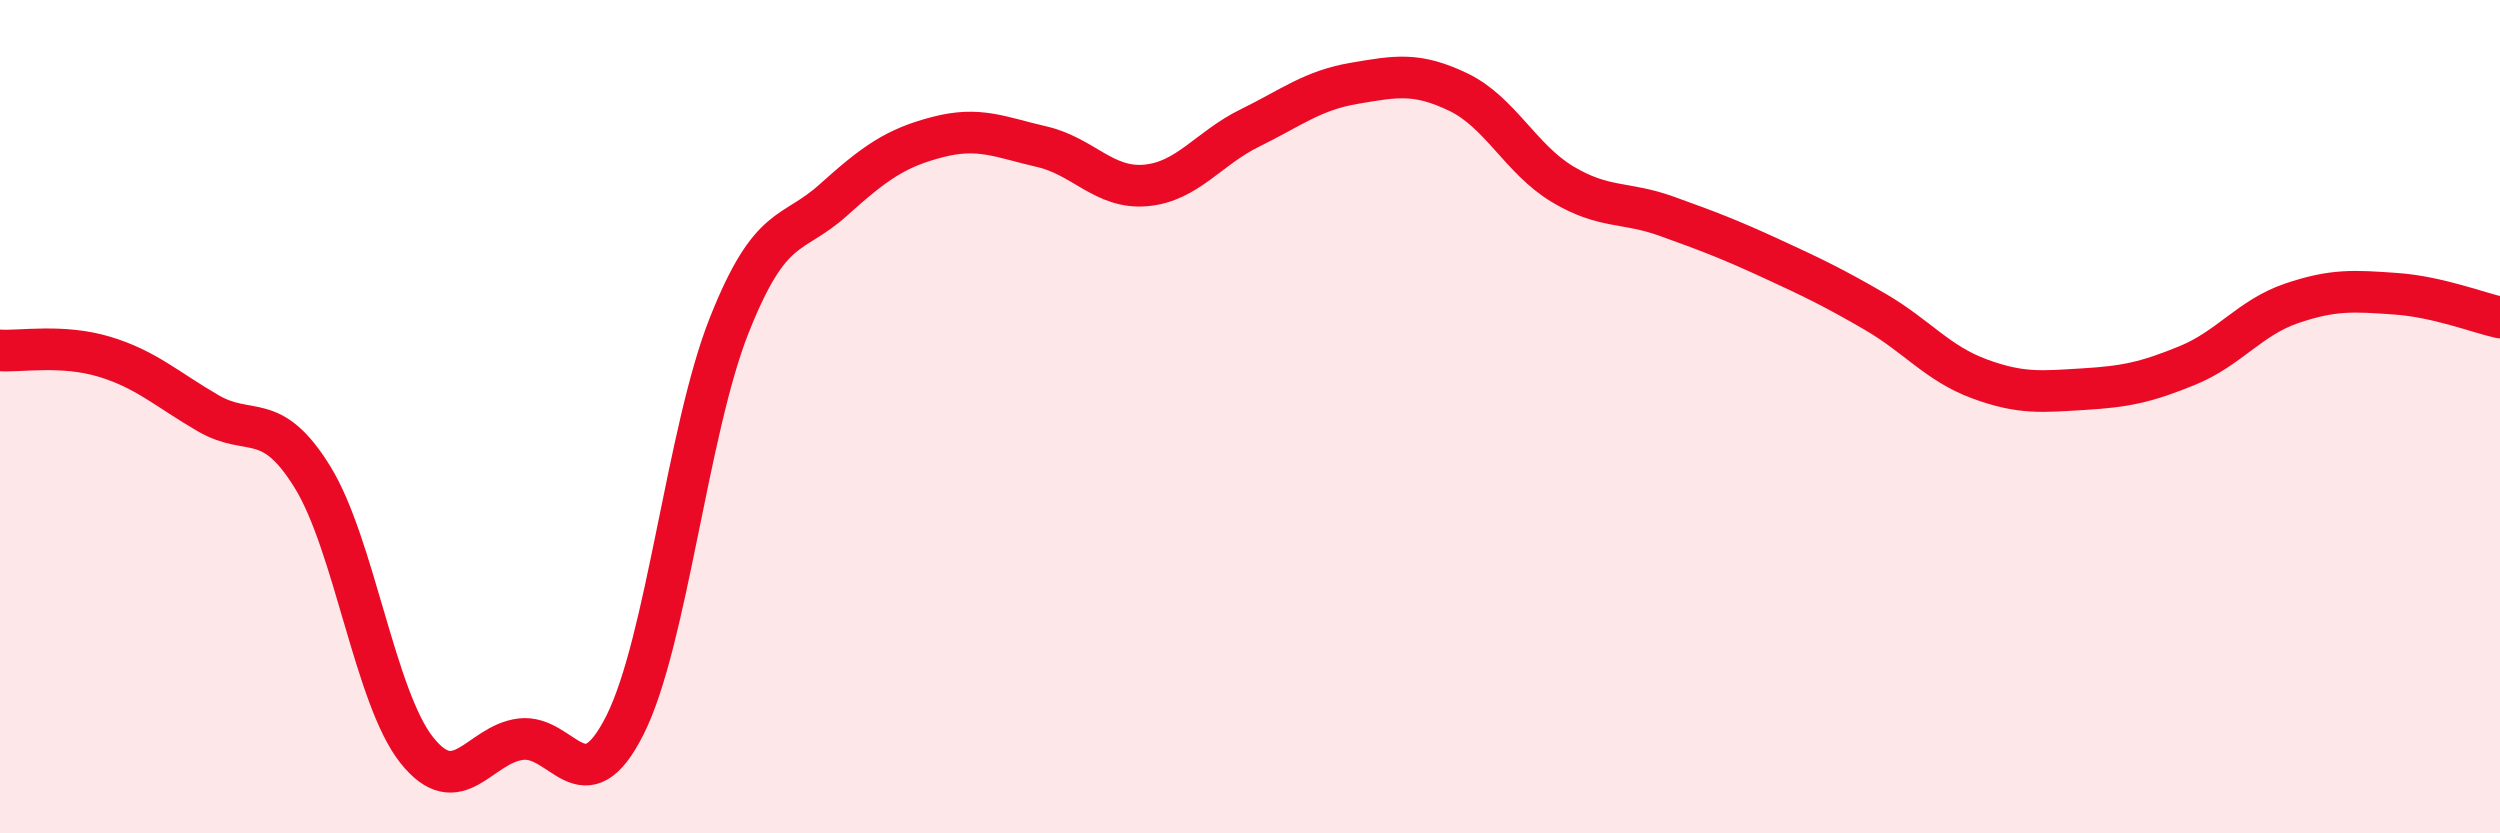 
    <svg width="60" height="20" viewBox="0 0 60 20" xmlns="http://www.w3.org/2000/svg">
      <path
        d="M 0,8.41 C 0.5,8.44 1.5,8.26 2.5,8.56 C 3.5,8.86 4,9.34 5,9.92 C 6,10.5 6.5,9.83 7.5,11.45 C 8.5,13.07 9,16.74 10,18 C 11,19.26 11.5,17.86 12.5,17.74 C 13.5,17.62 14,19.39 15,17.4 C 16,15.41 16.5,10.33 17.5,7.81 C 18.5,5.29 19,5.7 20,4.8 C 21,3.9 21.5,3.55 22.5,3.29 C 23.5,3.03 24,3.29 25,3.52 C 26,3.75 26.5,4.54 27.5,4.45 C 28.5,4.36 29,3.56 30,3.07 C 31,2.58 31.5,2.17 32.5,2 C 33.5,1.83 34,1.73 35,2.21 C 36,2.69 36.5,3.82 37.5,4.42 C 38.5,5.02 39,4.83 40,5.19 C 41,5.55 41.5,5.74 42.5,6.2 C 43.5,6.66 44,6.9 45,7.48 C 46,8.06 46.5,8.72 47.5,9.09 C 48.5,9.46 49,9.4 50,9.34 C 51,9.28 51.5,9.18 52.5,8.77 C 53.5,8.36 54,7.62 55,7.28 C 56,6.94 56.5,6.98 57.5,7.05 C 58.5,7.12 59.5,7.51 60,7.62L60 20L0 20Z"
        fill="#EB0A25"
        opacity="0.1"
        stroke-linecap="round"
        stroke-linejoin="round"
      />
      <path
        d="M 0,8.41 C 0.5,8.44 1.5,8.26 2.5,8.56 C 3.5,8.86 4,9.34 5,9.92 C 6,10.5 6.5,9.83 7.5,11.45 C 8.5,13.07 9,16.74 10,18 C 11,19.26 11.5,17.86 12.5,17.74 C 13.5,17.62 14,19.39 15,17.4 C 16,15.41 16.5,10.33 17.5,7.81 C 18.5,5.29 19,5.7 20,4.8 C 21,3.9 21.5,3.55 22.5,3.29 C 23.5,3.03 24,3.29 25,3.52 C 26,3.75 26.5,4.54 27.5,4.45 C 28.5,4.36 29,3.56 30,3.07 C 31,2.58 31.5,2.17 32.5,2 C 33.5,1.83 34,1.73 35,2.21 C 36,2.69 36.5,3.82 37.5,4.42 C 38.5,5.02 39,4.83 40,5.19 C 41,5.55 41.5,5.74 42.5,6.2 C 43.5,6.66 44,6.9 45,7.48 C 46,8.06 46.5,8.72 47.5,9.09 C 48.5,9.46 49,9.4 50,9.34 C 51,9.28 51.5,9.18 52.5,8.77 C 53.5,8.36 54,7.62 55,7.28 C 56,6.94 56.5,6.98 57.5,7.05 C 58.5,7.12 59.5,7.51 60,7.62"
        stroke="#EB0A25"
        stroke-width="1"
        fill="none"
        stroke-linecap="round"
        stroke-linejoin="round"
      />
    </svg>
  